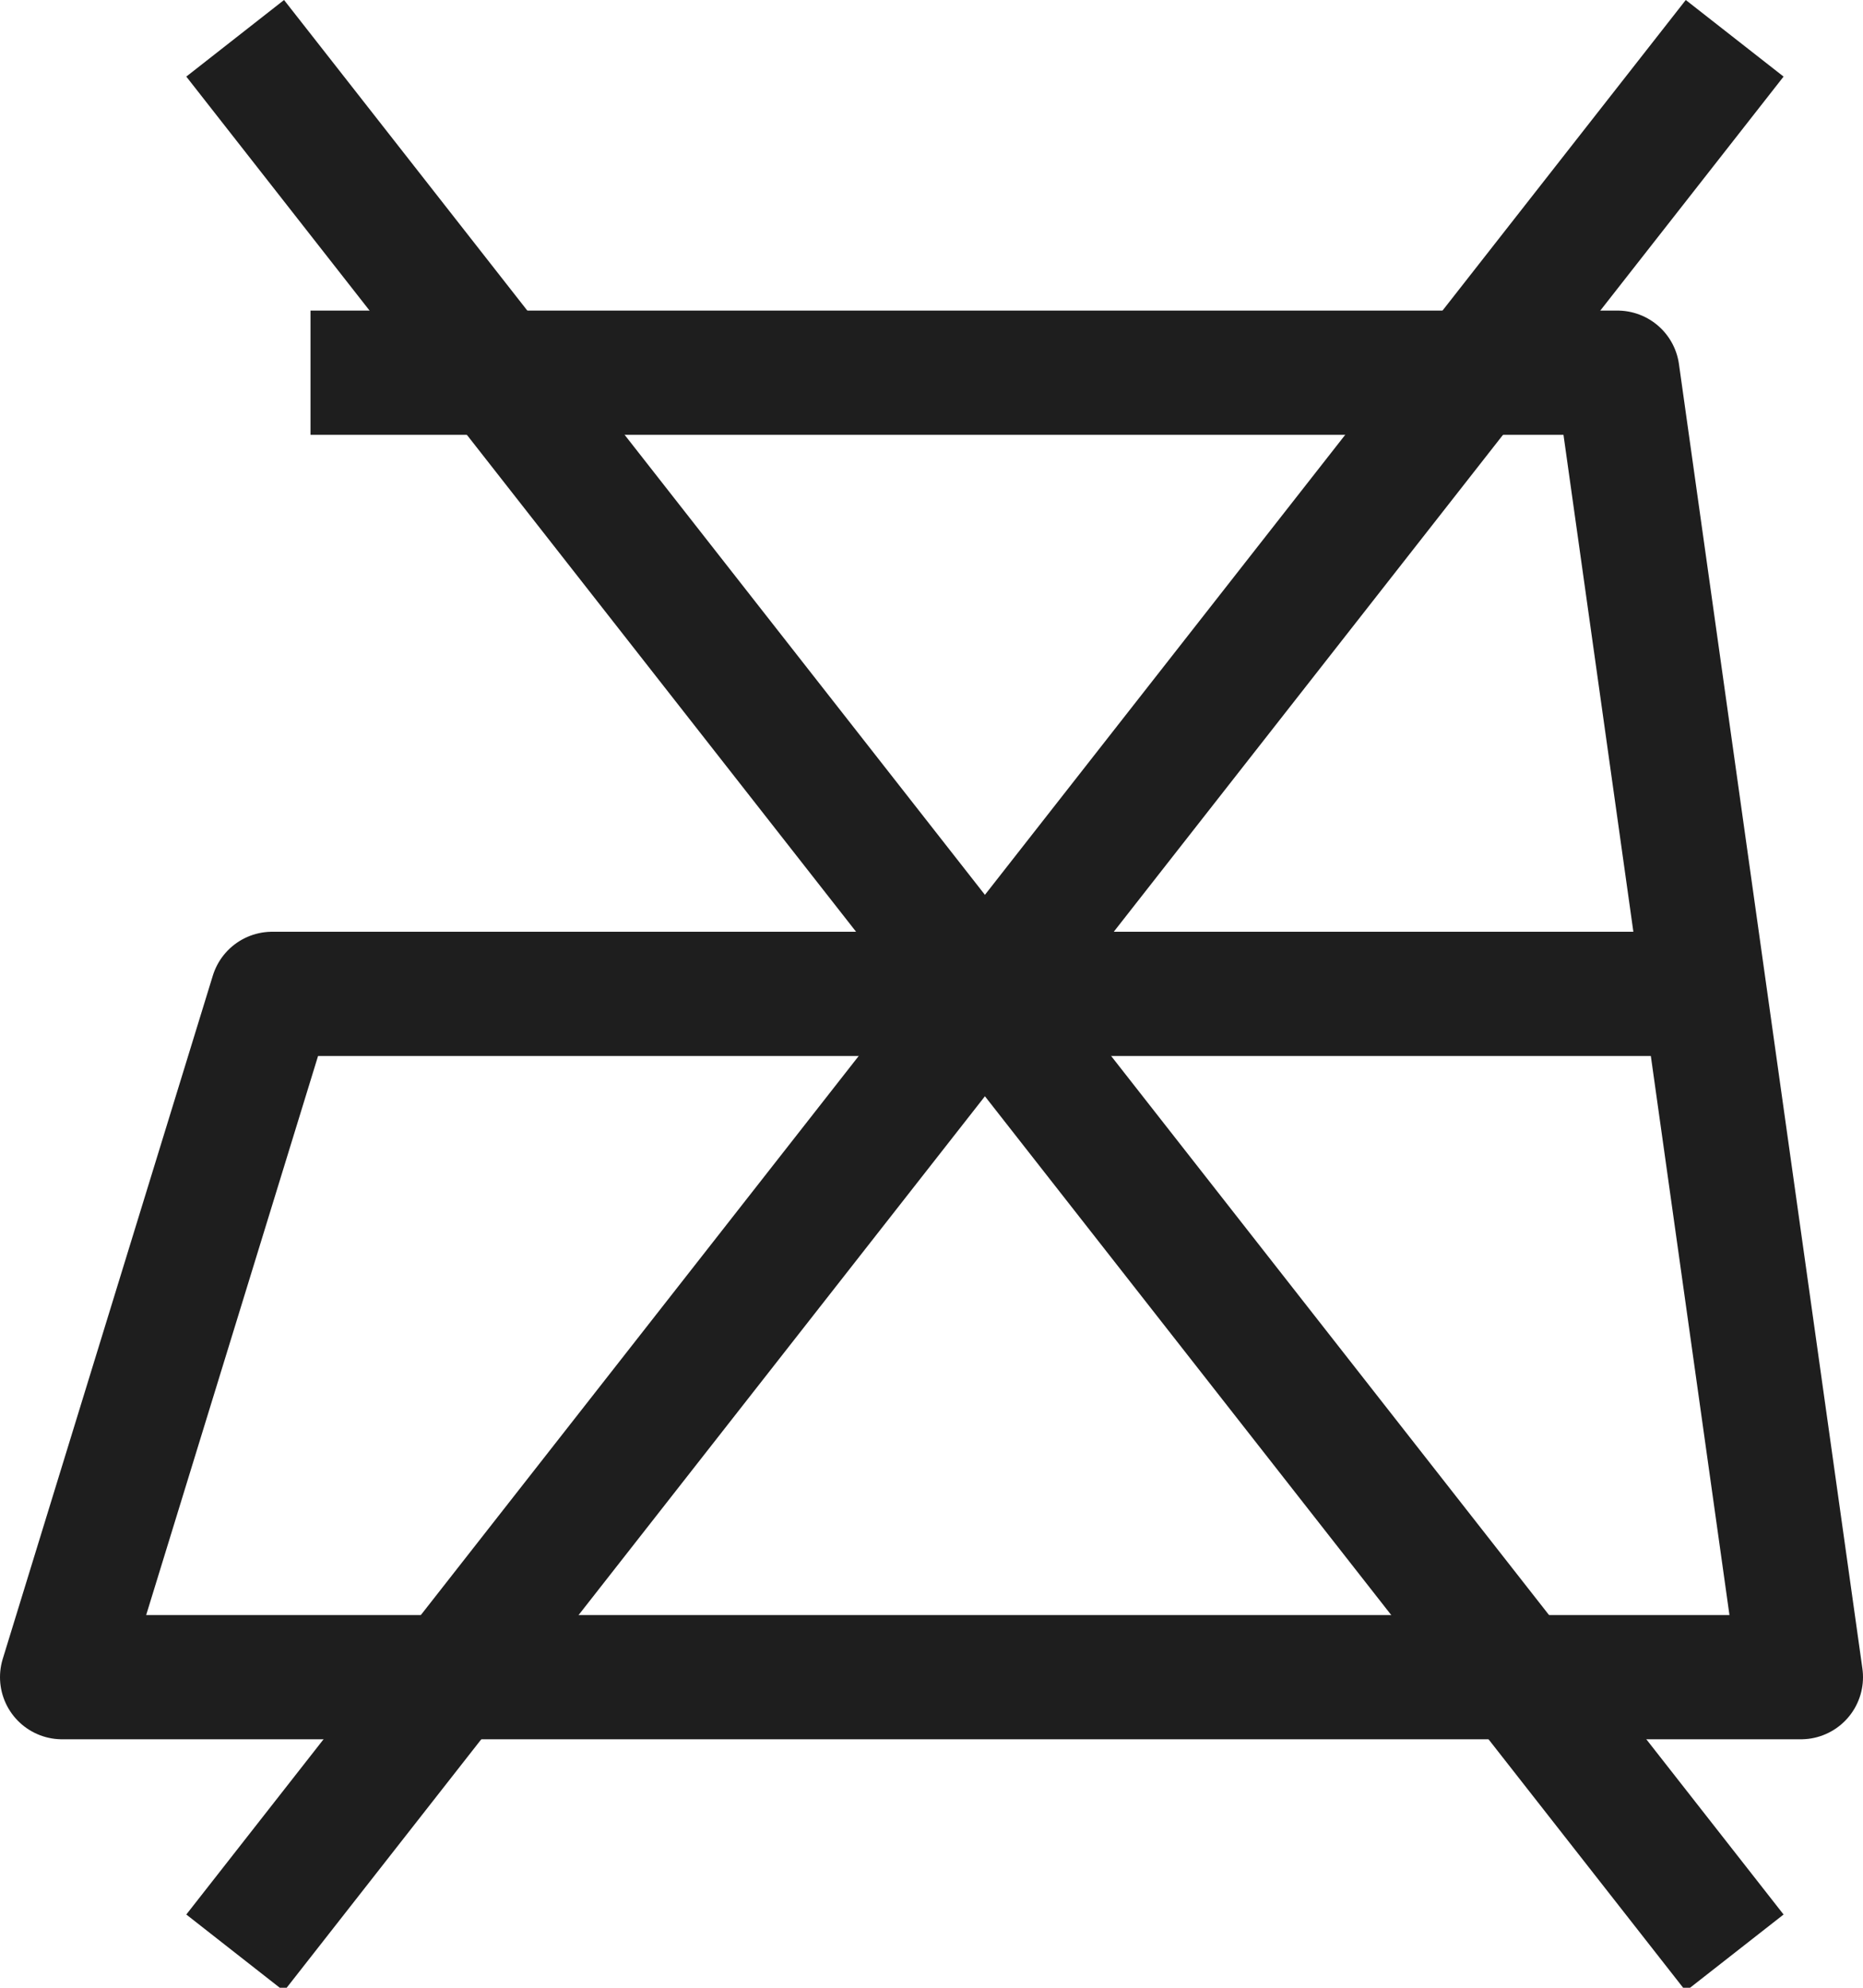 <?xml version="1.0" encoding="UTF-8"?>
<svg width="30px" height="32px" viewBox="0 0 30 32" version="1.1" xmlns="http://www.w3.org/2000/svg" xmlns:xlink="http://www.w3.org/1999/xlink">
    <g id="Техничка" stroke="none" stroke-width="1" fill="none" fill-rule="evenodd">
        <g transform="translate(-1690, -1403)" id="Group-19">
            <g transform="translate(1688, 220)">
                <g id="Group-15" transform="translate(3, 1183)">
                    <polyline id="Stroke-1" stroke="#1E1E1E" stroke-width="2" stroke-linejoin="round" points="26 16 3.383 16 0 27 28 27 25.046 6 4 6"></polyline>
                    <g id="Page-1-Copy-33" transform="translate(2, 0)" fill="#1E1E1E">
                        <polygon id="Fill-1" points="24.146 0 0 30.821 1.574 32.054 25.721 1.233"></polygon>
                        <polygon id="Fill-2" points="1.574 0 0 1.233 24.146 32.054 25.721 30.821"></polygon>
                    </g>
                </g>
            </g>
        </g>
    </g>
</svg>